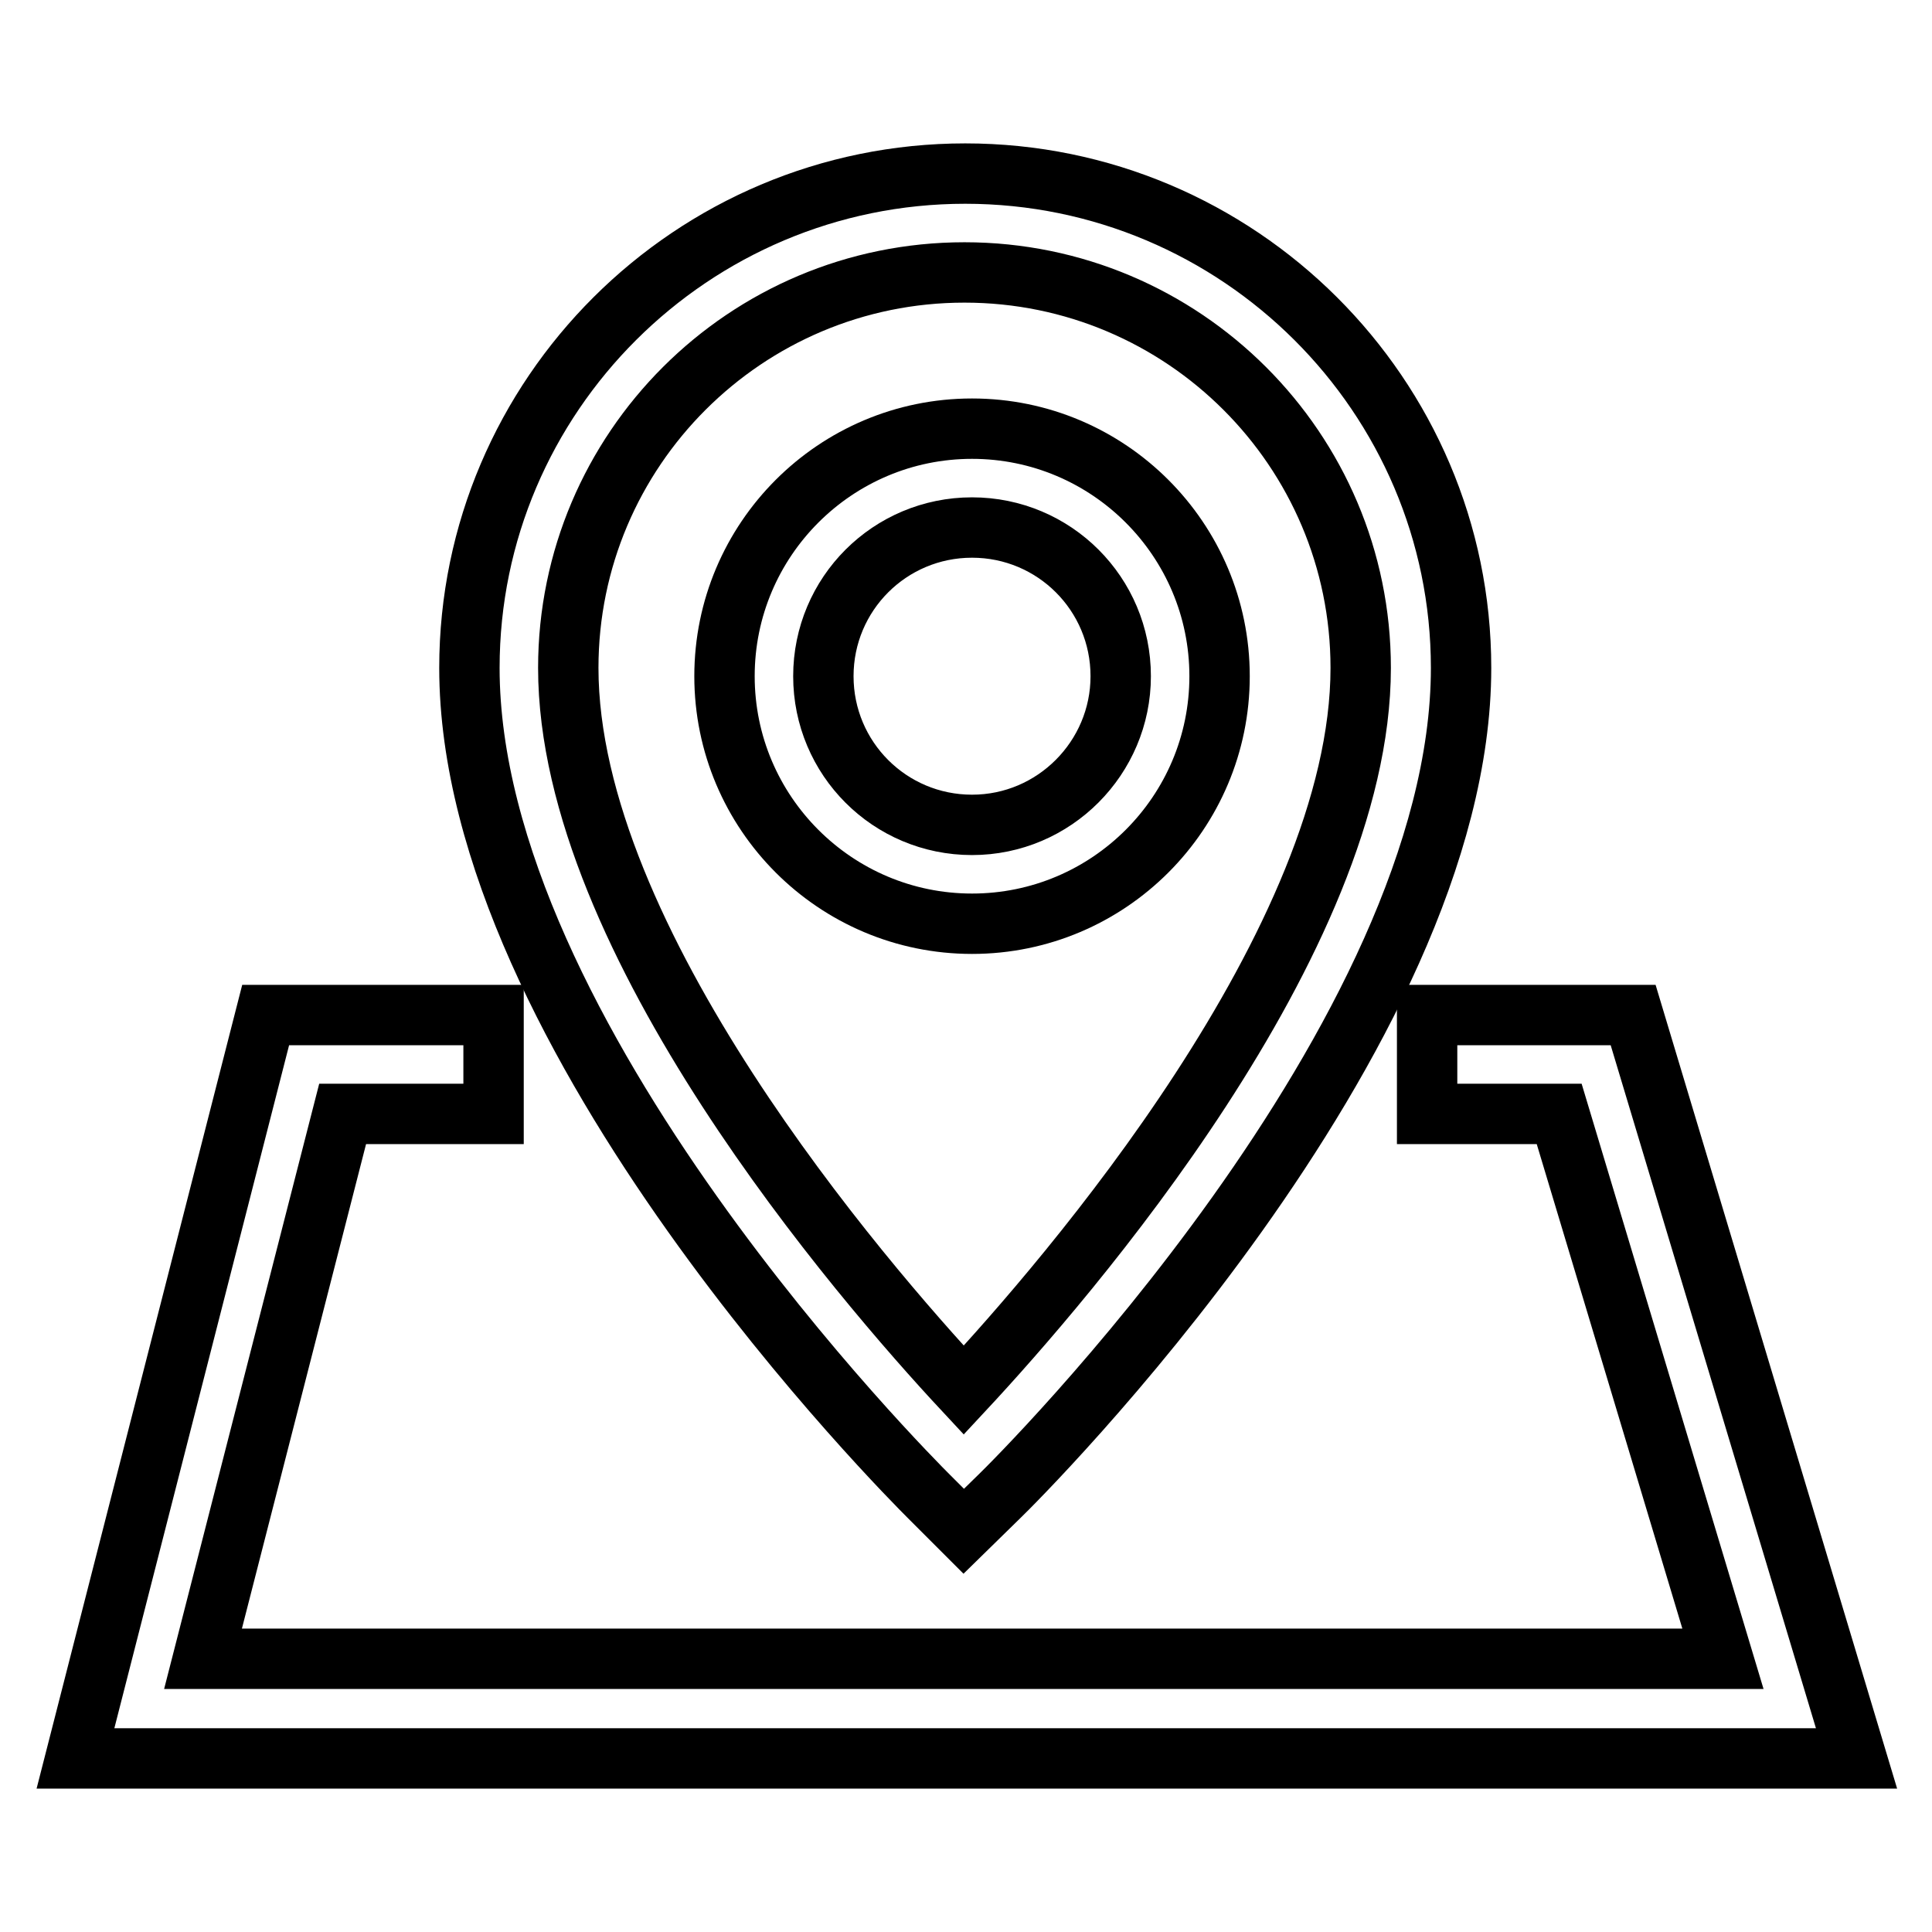 <?xml version="1.0" encoding="utf-8"?>
<!-- Svg Vector Icons : http://www.onlinewebfonts.com/icon -->
<!DOCTYPE svg PUBLIC "-//W3C//DTD SVG 1.1//EN" "http://www.w3.org/Graphics/SVG/1.1/DTD/svg11.dtd">
<svg version="1.1" xmlns="http://www.w3.org/2000/svg" xmlns:xlink="http://www.w3.org/1999/xlink" x="0px" y="0px" viewBox="0 0 256 256" enable-background="new 0 0 256 256" xml:space="preserve">
<g> <path stroke-width="8" fill-opacity="0" stroke="#000000"  d="M246,233H10l25.2-98.5h30.2v13.1h-20l-18.5,72.2h201.4l-21.7-72.2h-17.5v-13.1h27.3L246,233z"/> <path stroke-width="8" fill-opacity="0" stroke="#000000"  d="M127.7,202.9l-4.6-4.6c-2.5-2.5-60.9-60.9-60.9-109.8c0-36.1,29.5-65.5,65.7-65.5 c36.2,0,65.7,29.4,65.7,65.5c0,49-58.7,107.4-61.2,109.8L127.7,202.9z M127.8,36.1c-29,0-52.5,23.5-52.5,52.4 c0,36.1,38.8,81.1,52.4,95.7c13.6-14.6,52.6-59.6,52.6-95.7C180.3,59.6,156.8,36.1,127.8,36.1z"/> <path stroke-width="8" fill-opacity="0" stroke="#000000"  d="M128.8,122.4c-18.1,0-32.8-14.7-32.8-32.8s14.7-32.8,32.8-32.8s32.8,14.7,32.8,32.8 S146.9,122.4,128.8,122.4z M128.8,69.9c-10.9,0-19.7,8.8-19.7,19.7c0,10.9,8.8,19.7,19.7,19.7s19.7-8.9,19.7-19.7 C148.5,78.7,139.7,69.9,128.8,69.9z"/></g>
</svg>